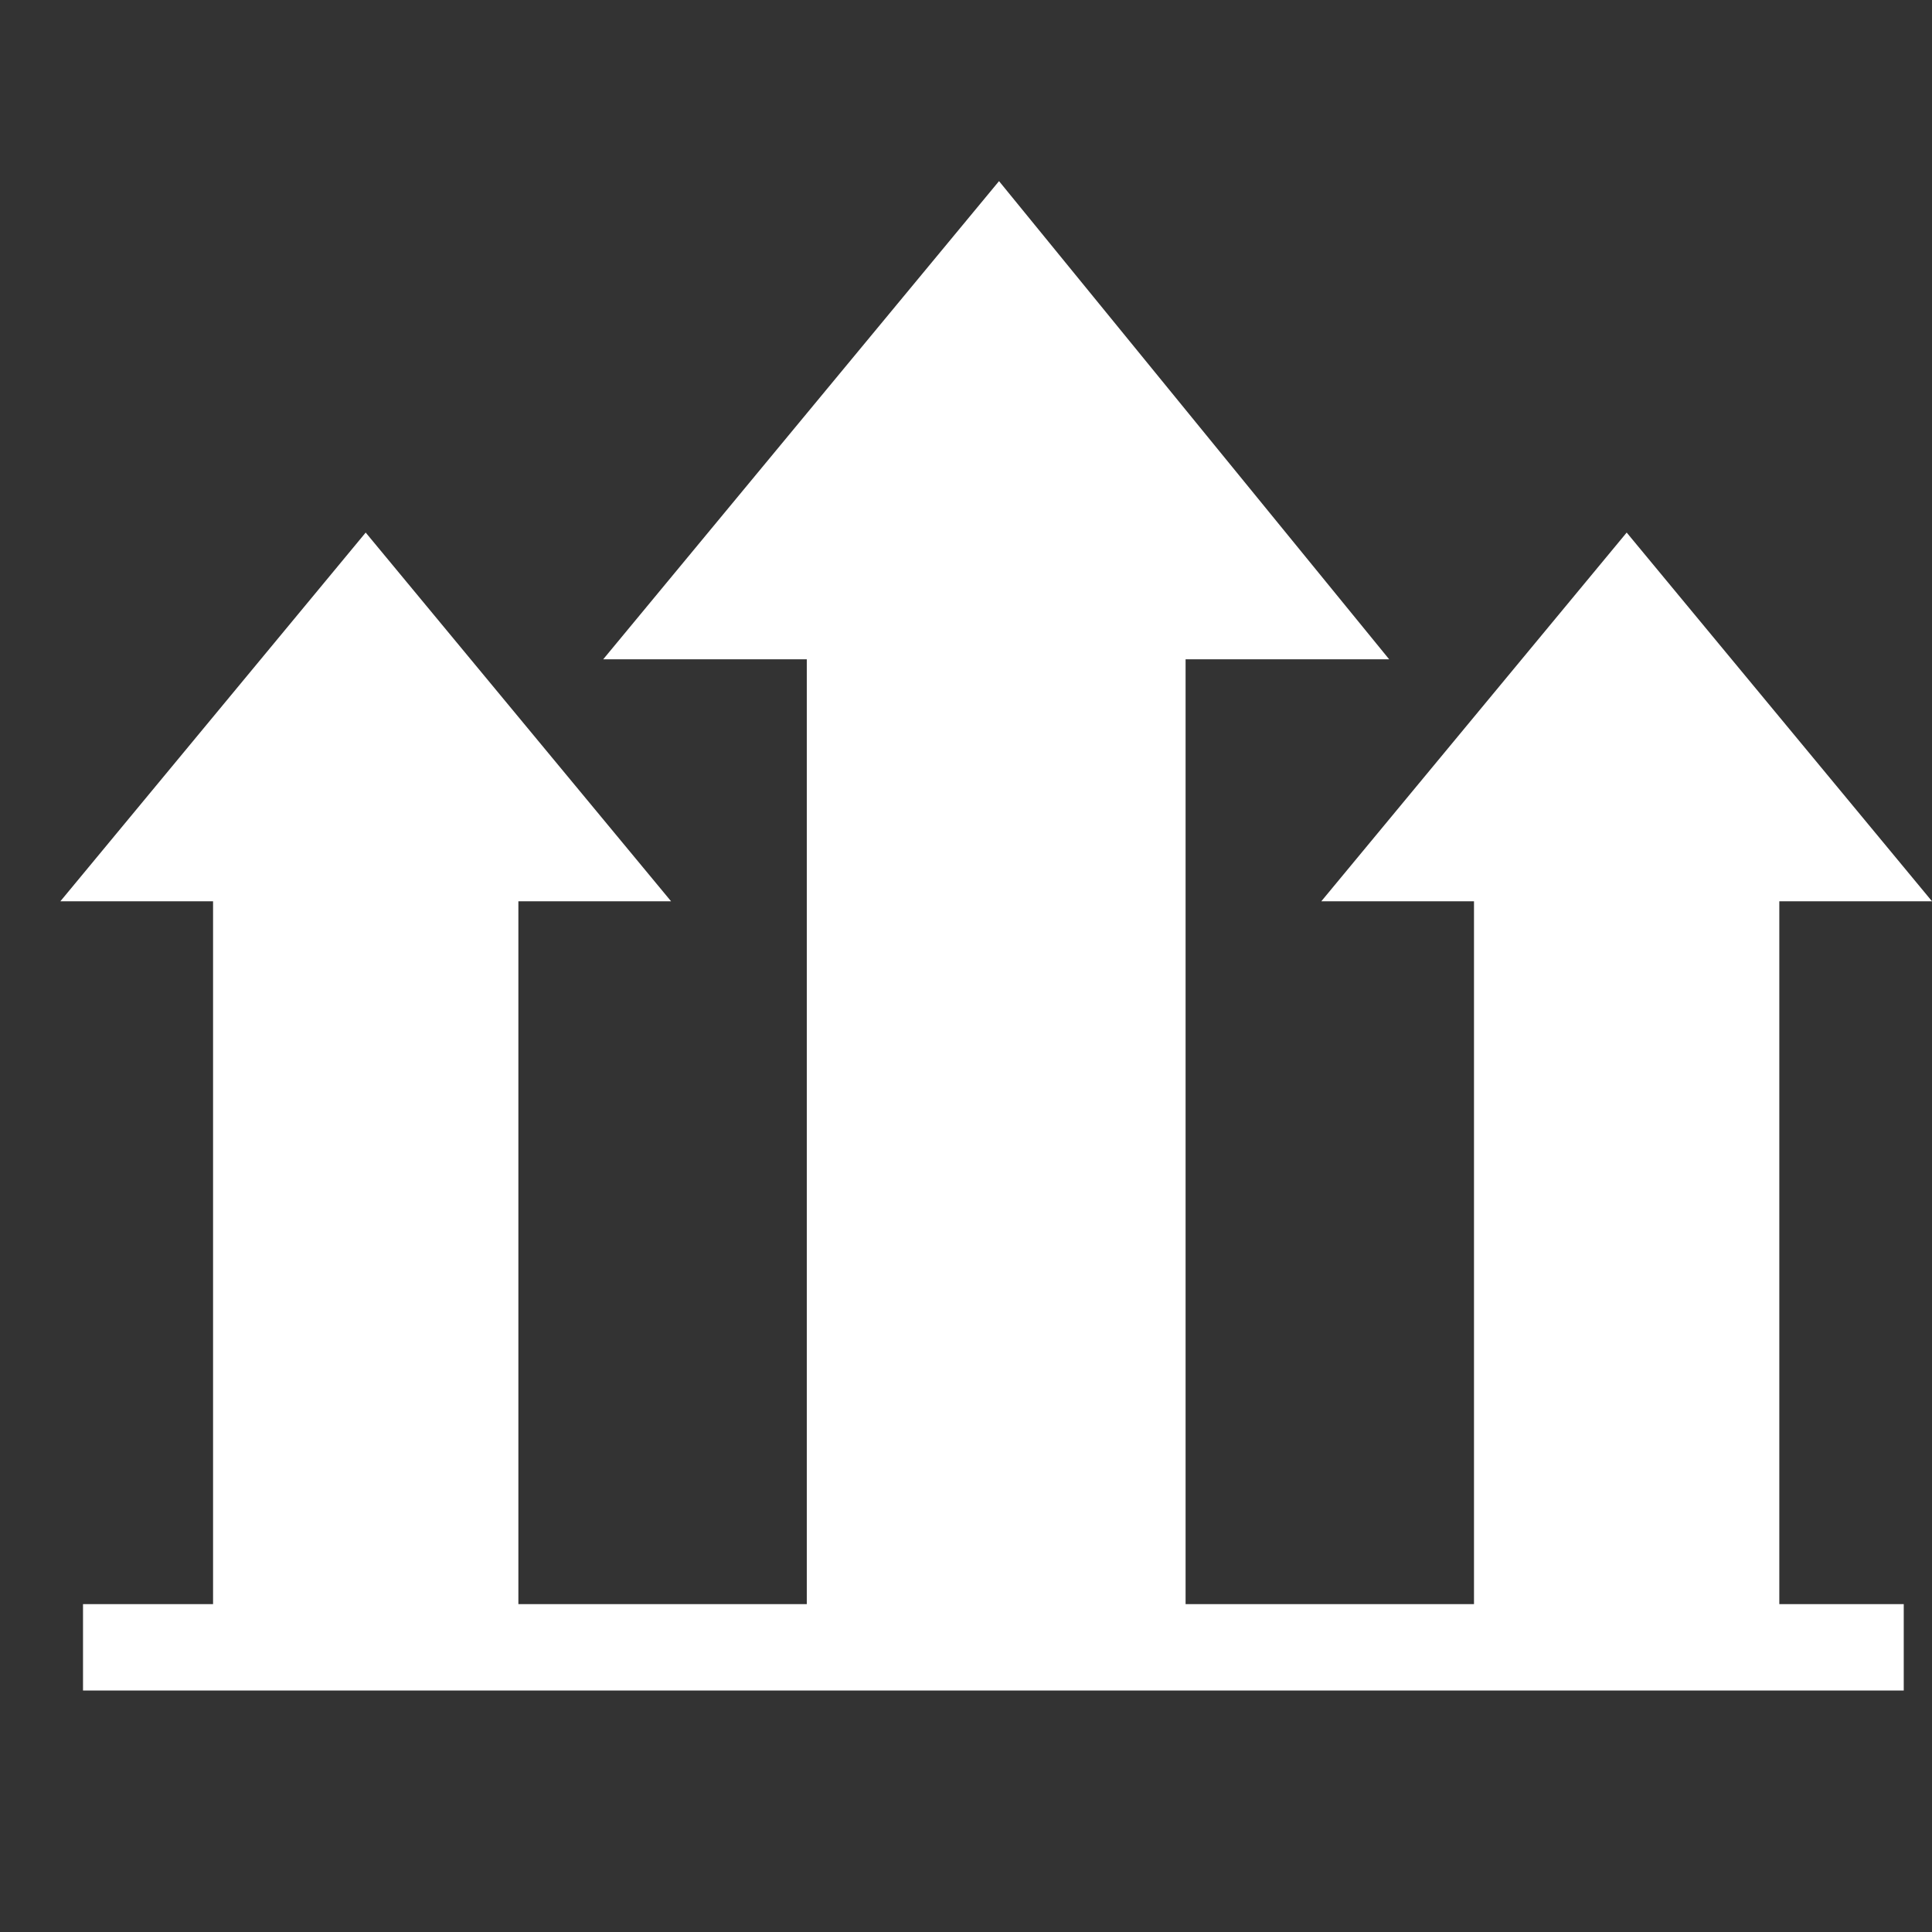 <?xml version="1.0" encoding="UTF-8"?> <svg xmlns="http://www.w3.org/2000/svg" width="32" height="32" viewBox="0 0 32 32" fill="none"><rect x="0" y="0" width="32" height="32" fill="#333333" stroke="none"/><path d="M29.471 14.928H32L26.943 8.821L21.885 14.928H24.414V26.569H19.637V10.92H23.009L16.547 3L9.991 10.92H13.363V26.569H8.586V14.928H11.115L6.057 8.821L1 14.928H3.529V26.569H1.375V28H31.532V26.569H29.471V14.928Z" fill="white"></path></svg> 